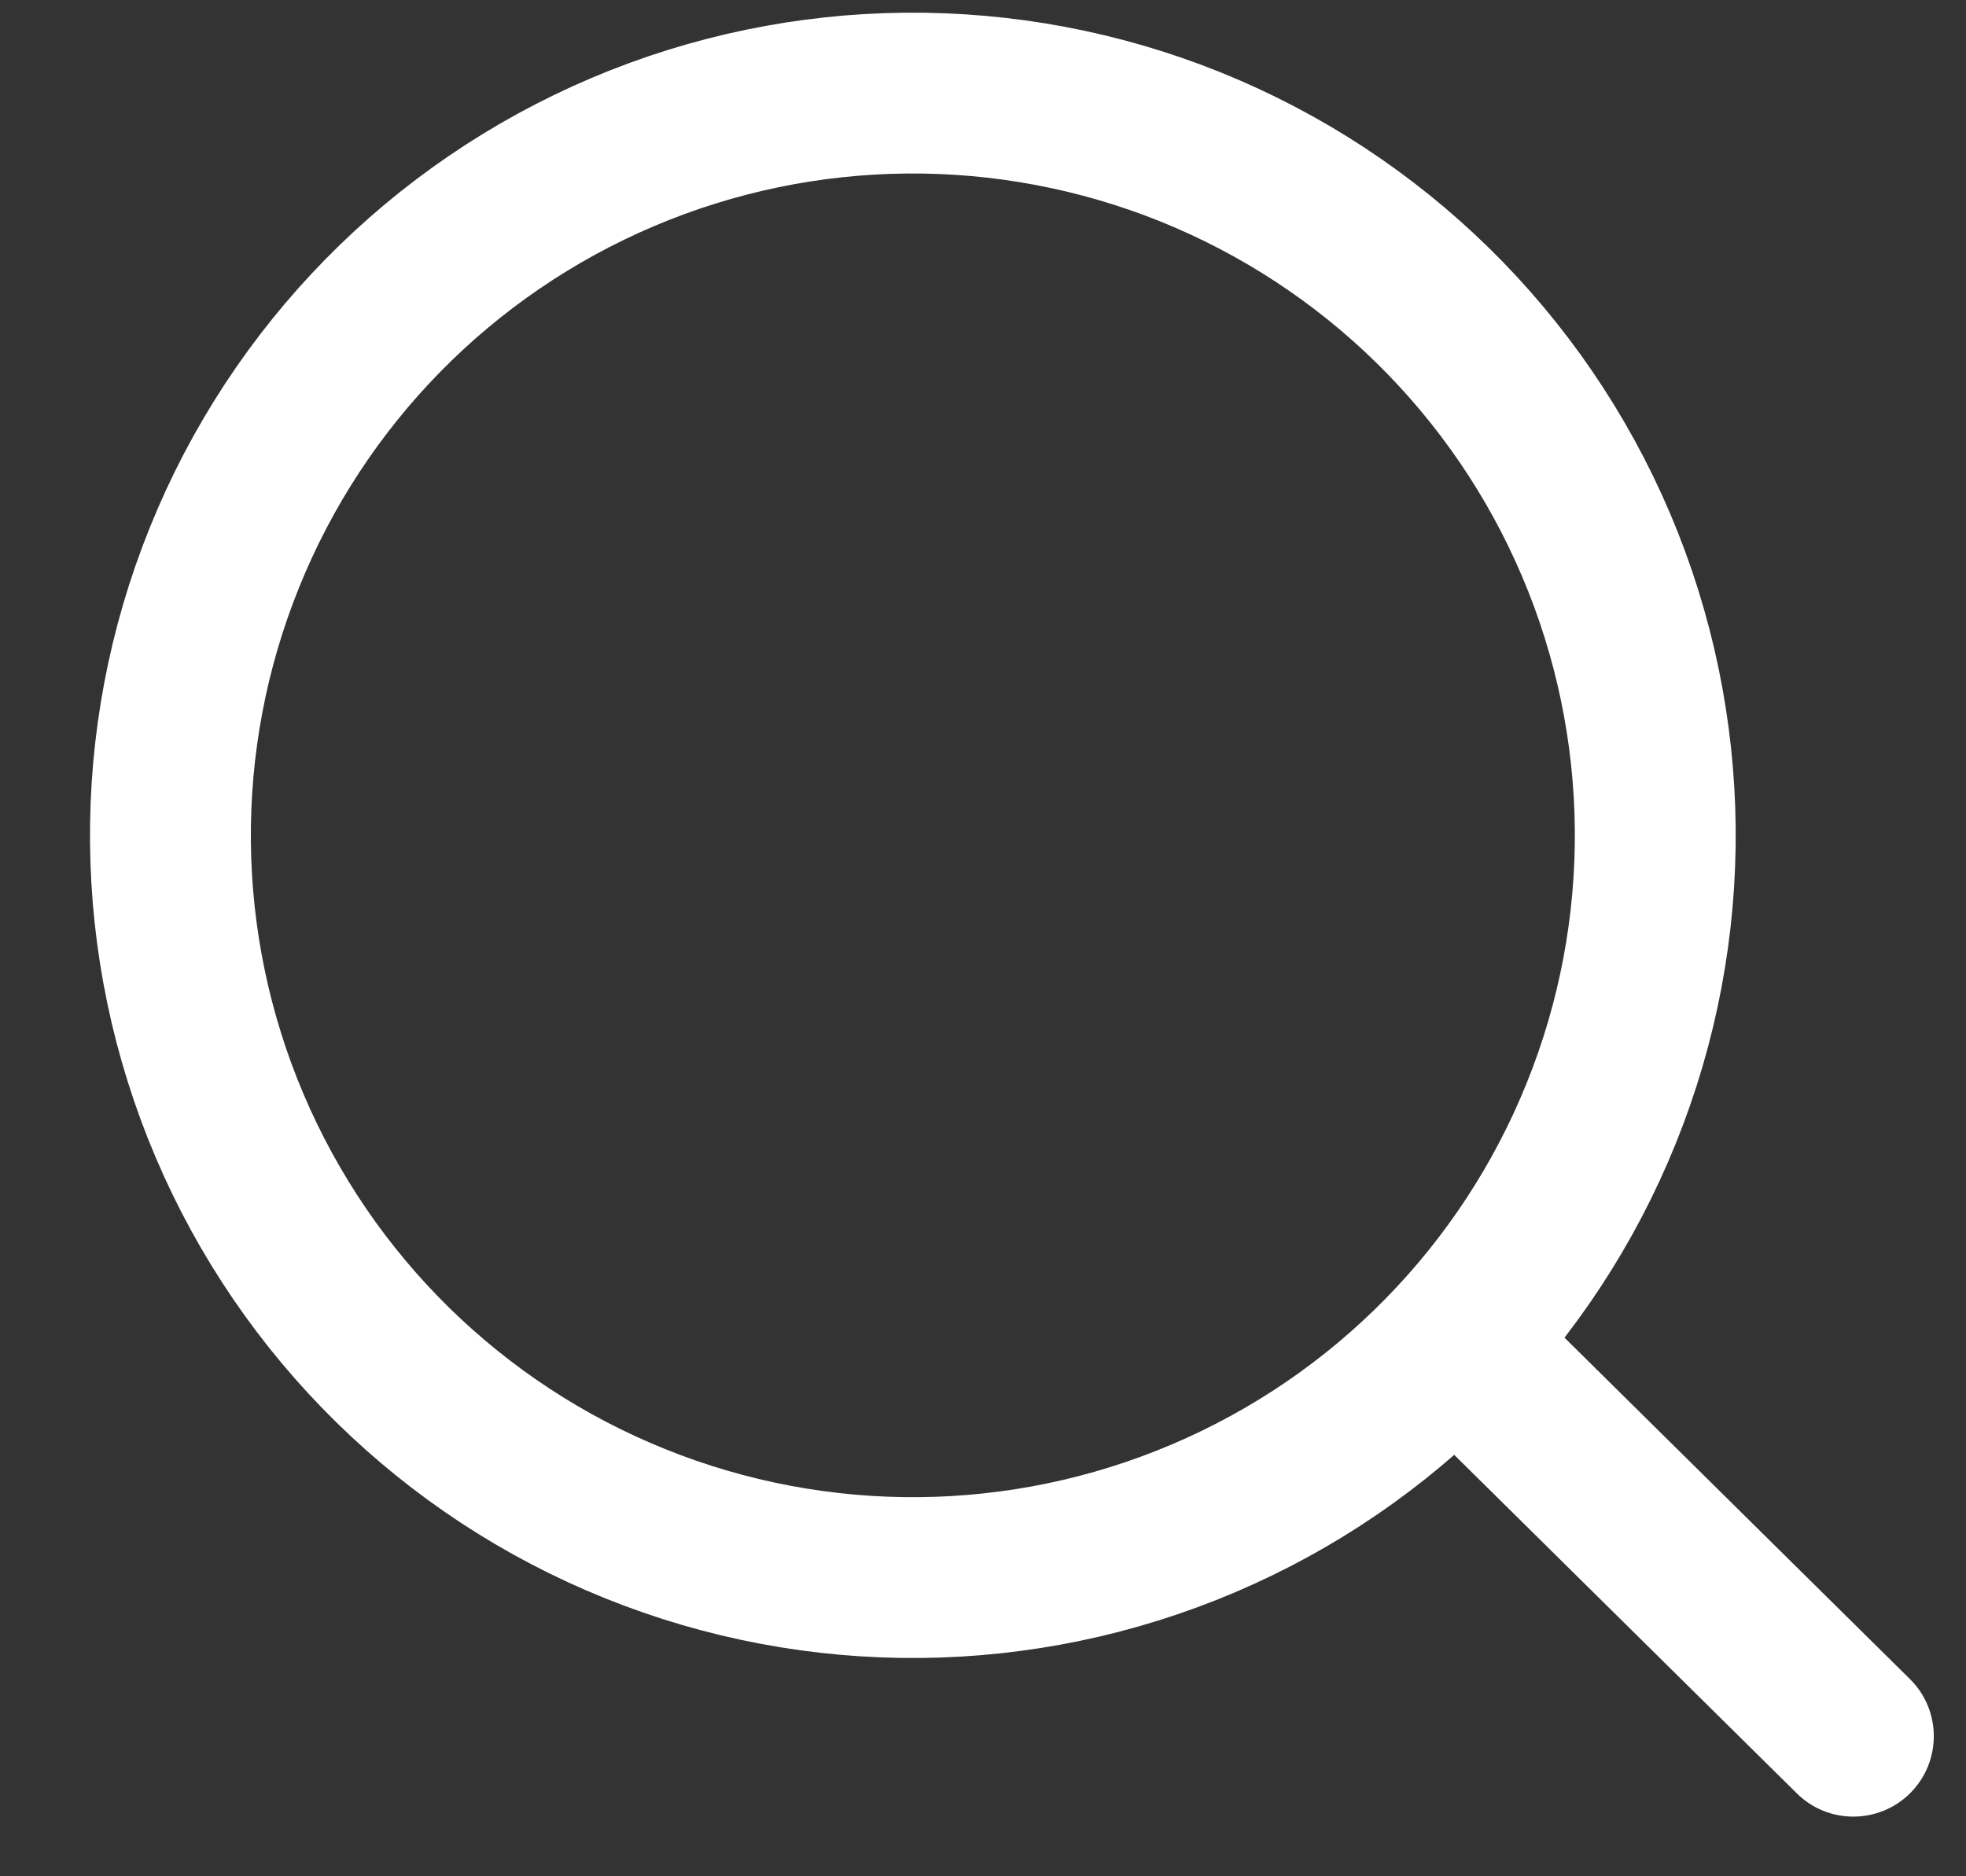 <svg width="22" height="21" viewBox="0 0 22 21" fill="none" xmlns="http://www.w3.org/2000/svg">
<rect x="0" y="0" width="22" height="21" fill="#333333" stroke="none"/>
<g id="streamlinehq-search-interface-essential-48 1">
<path id="Vector" d="M2.569 12.599C3.431 14.627 5.063 16.229 7.106 17.053C9.15 17.878 11.437 17.857 13.464 16.995C15.492 16.134 17.095 14.501 17.919 12.458C18.744 10.415 18.723 8.128 17.861 6.1C16.999 4.072 15.367 2.47 13.324 1.645C11.28 0.821 8.993 0.842 6.966 1.703C4.938 2.565 3.335 4.197 2.511 6.241C1.686 8.284 1.707 10.571 2.569 12.599V12.599Z" stroke="white" stroke-width="1.8" stroke-linecap="round" stroke-linejoin="round"/>
<path id="Vector_2" d="M20.107 20.072C20.46 20.422 21.03 20.418 21.38 20.065C21.729 19.711 21.726 19.141 21.372 18.792L20.107 20.072ZM15.867 15.882L20.107 20.072L21.372 18.792L17.133 14.602L15.867 15.882Z" fill="white"/>
</g>
</svg>
